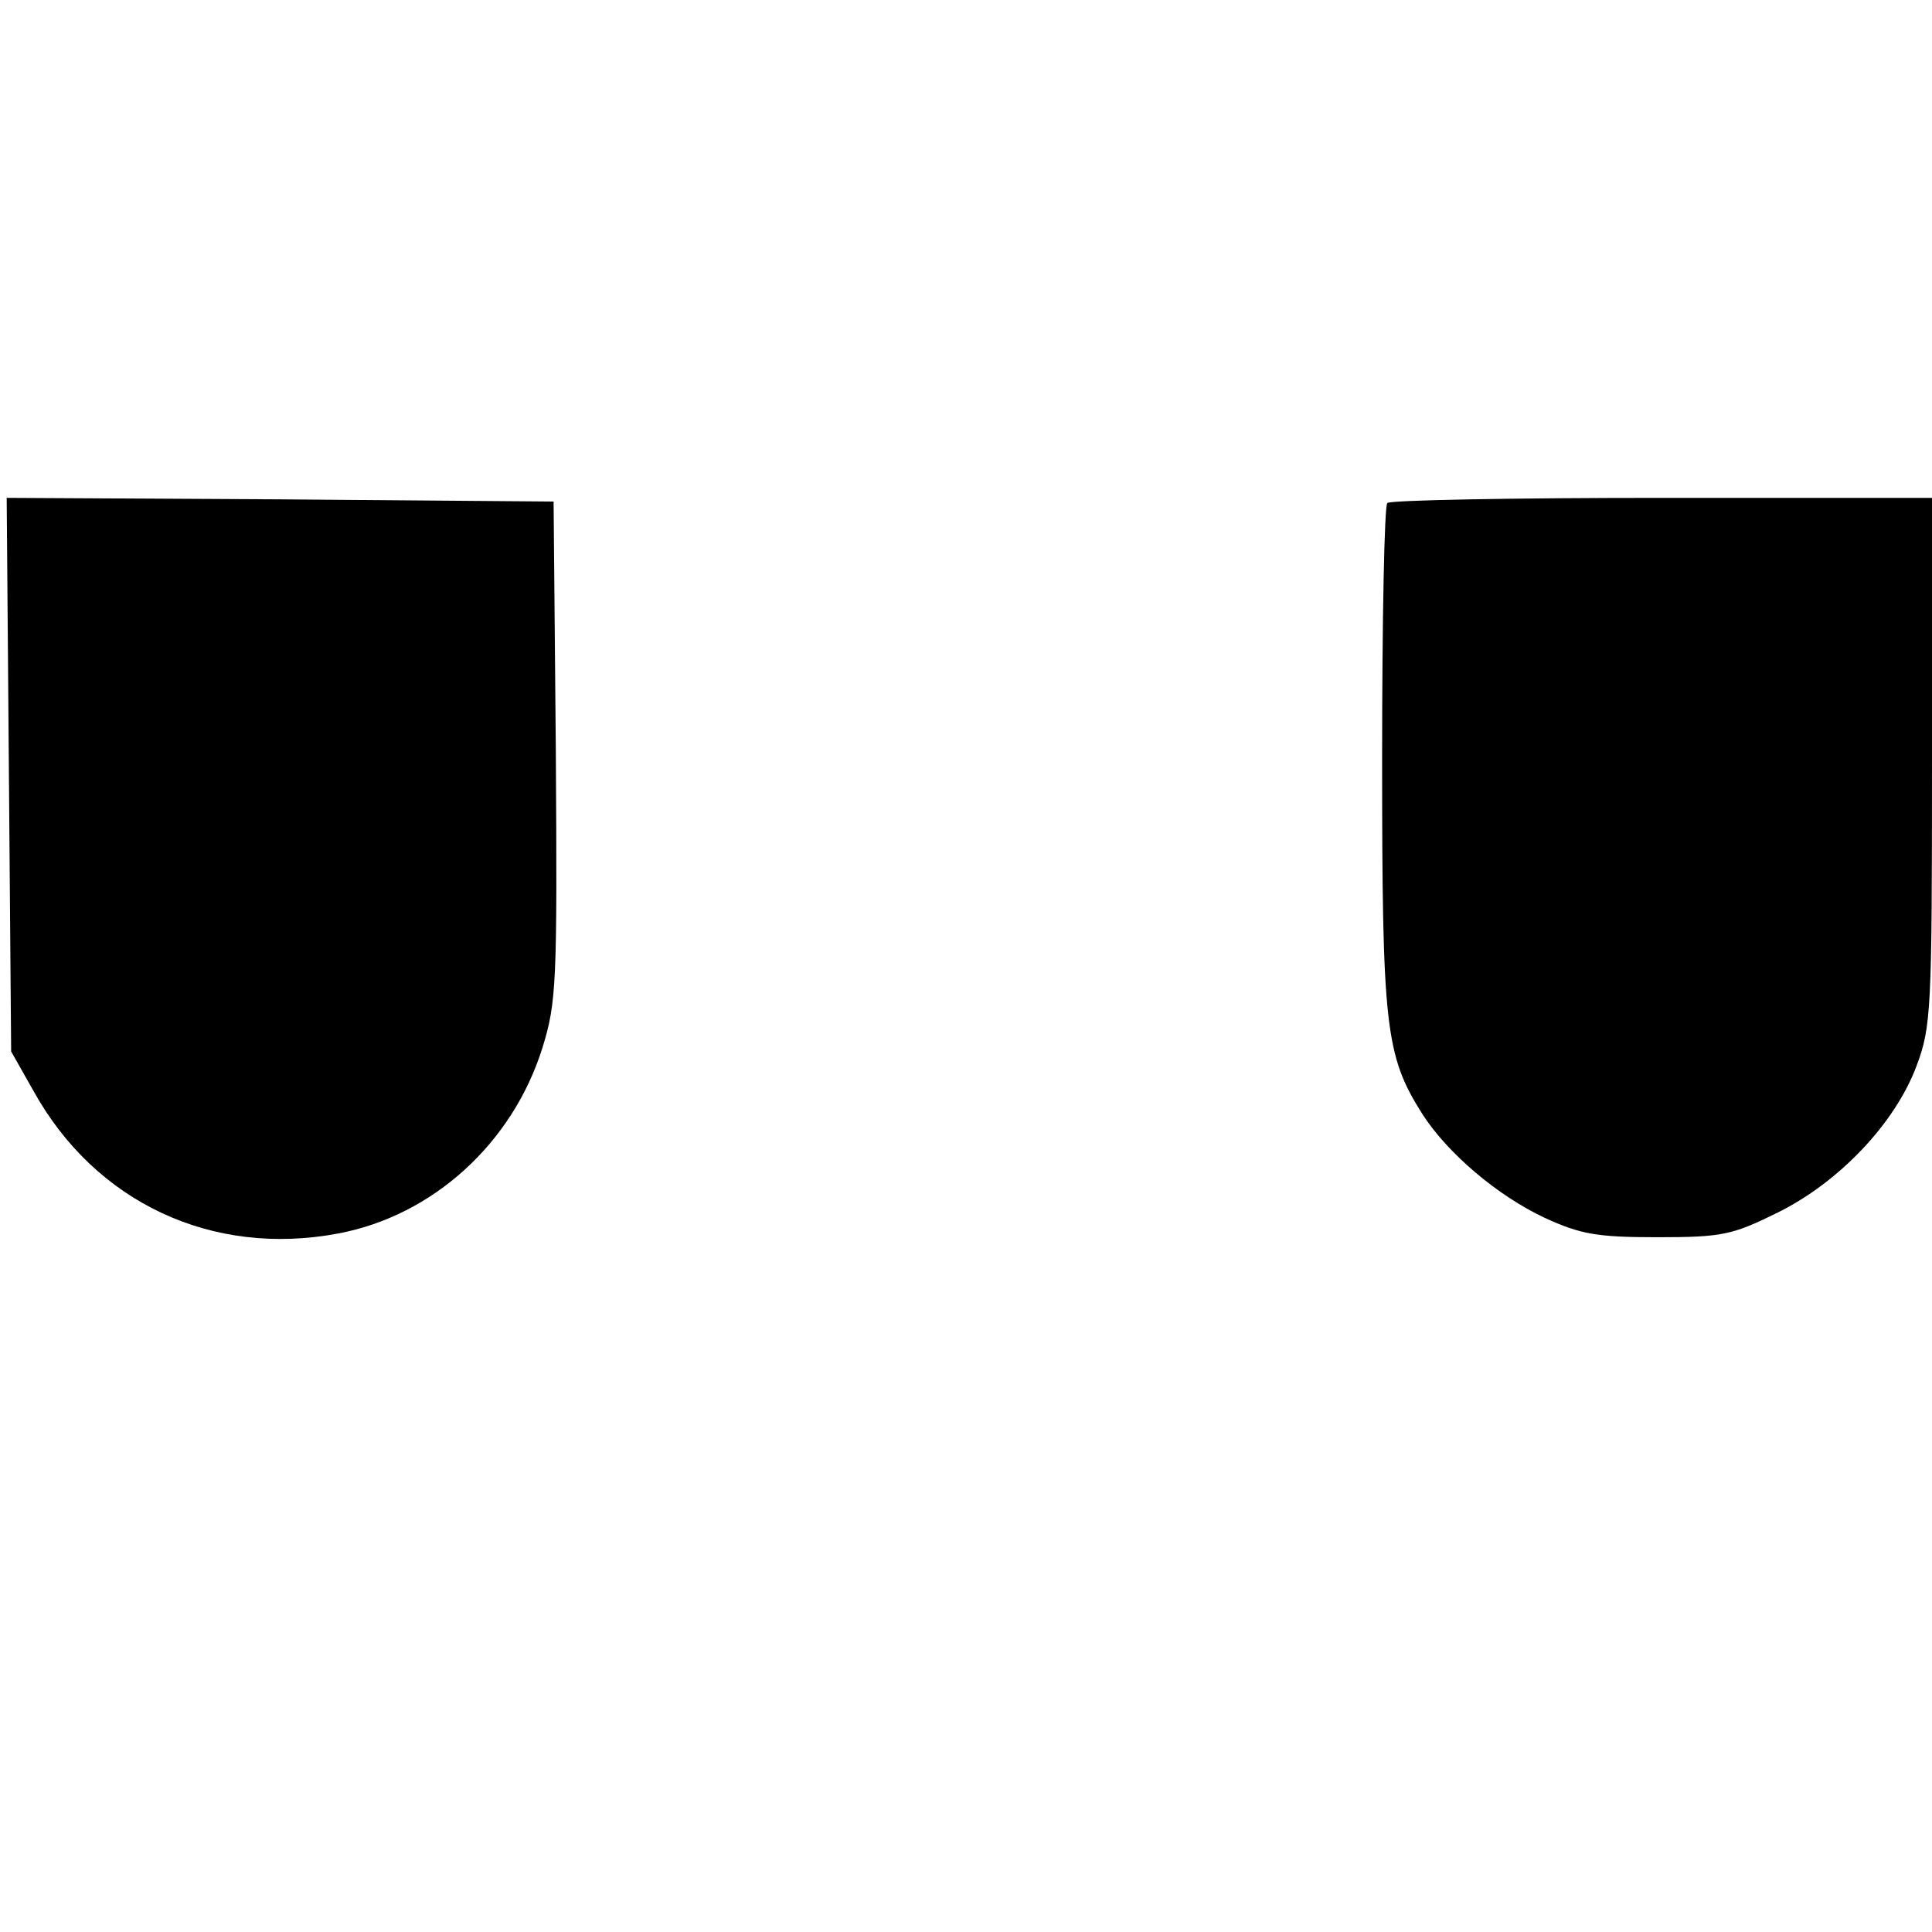 <?xml version="1.0" standalone="no"?>
<!DOCTYPE svg PUBLIC "-//W3C//DTD SVG 20010904//EN"
 "http://www.w3.org/TR/2001/REC-SVG-20010904/DTD/svg10.dtd">
<svg version="1.0" xmlns="http://www.w3.org/2000/svg"
 width="260pt" height="260pt" viewBox="0 0 260 260"
 preserveAspectRatio="xMidYMid meet">
<g transform="translate(0,260) scale(0.1,-0.1)"
fill="#000000" stroke="none">
<path d="M12 1558 l3 -373 30 -53 c83 -150 240 -224 410 -192 128 24 235 122
275 250 19 61 20 88 18 400 l-3 335 -368 3 -368 2 3 -372z"/>
<path d="M1867 1923 c-4 -3 -7 -158 -7 -343 0 -361 4 -400 54 -479 34 -53 101
-110 165 -140 48 -22 70 -26 151 -26 88 0 101 3 162 33 83 41 158 120 187 197
20 53 21 76 21 410 l0 355 -363 0 c-200 0 -367 -3 -370 -7z"/>
</g>
</svg>
